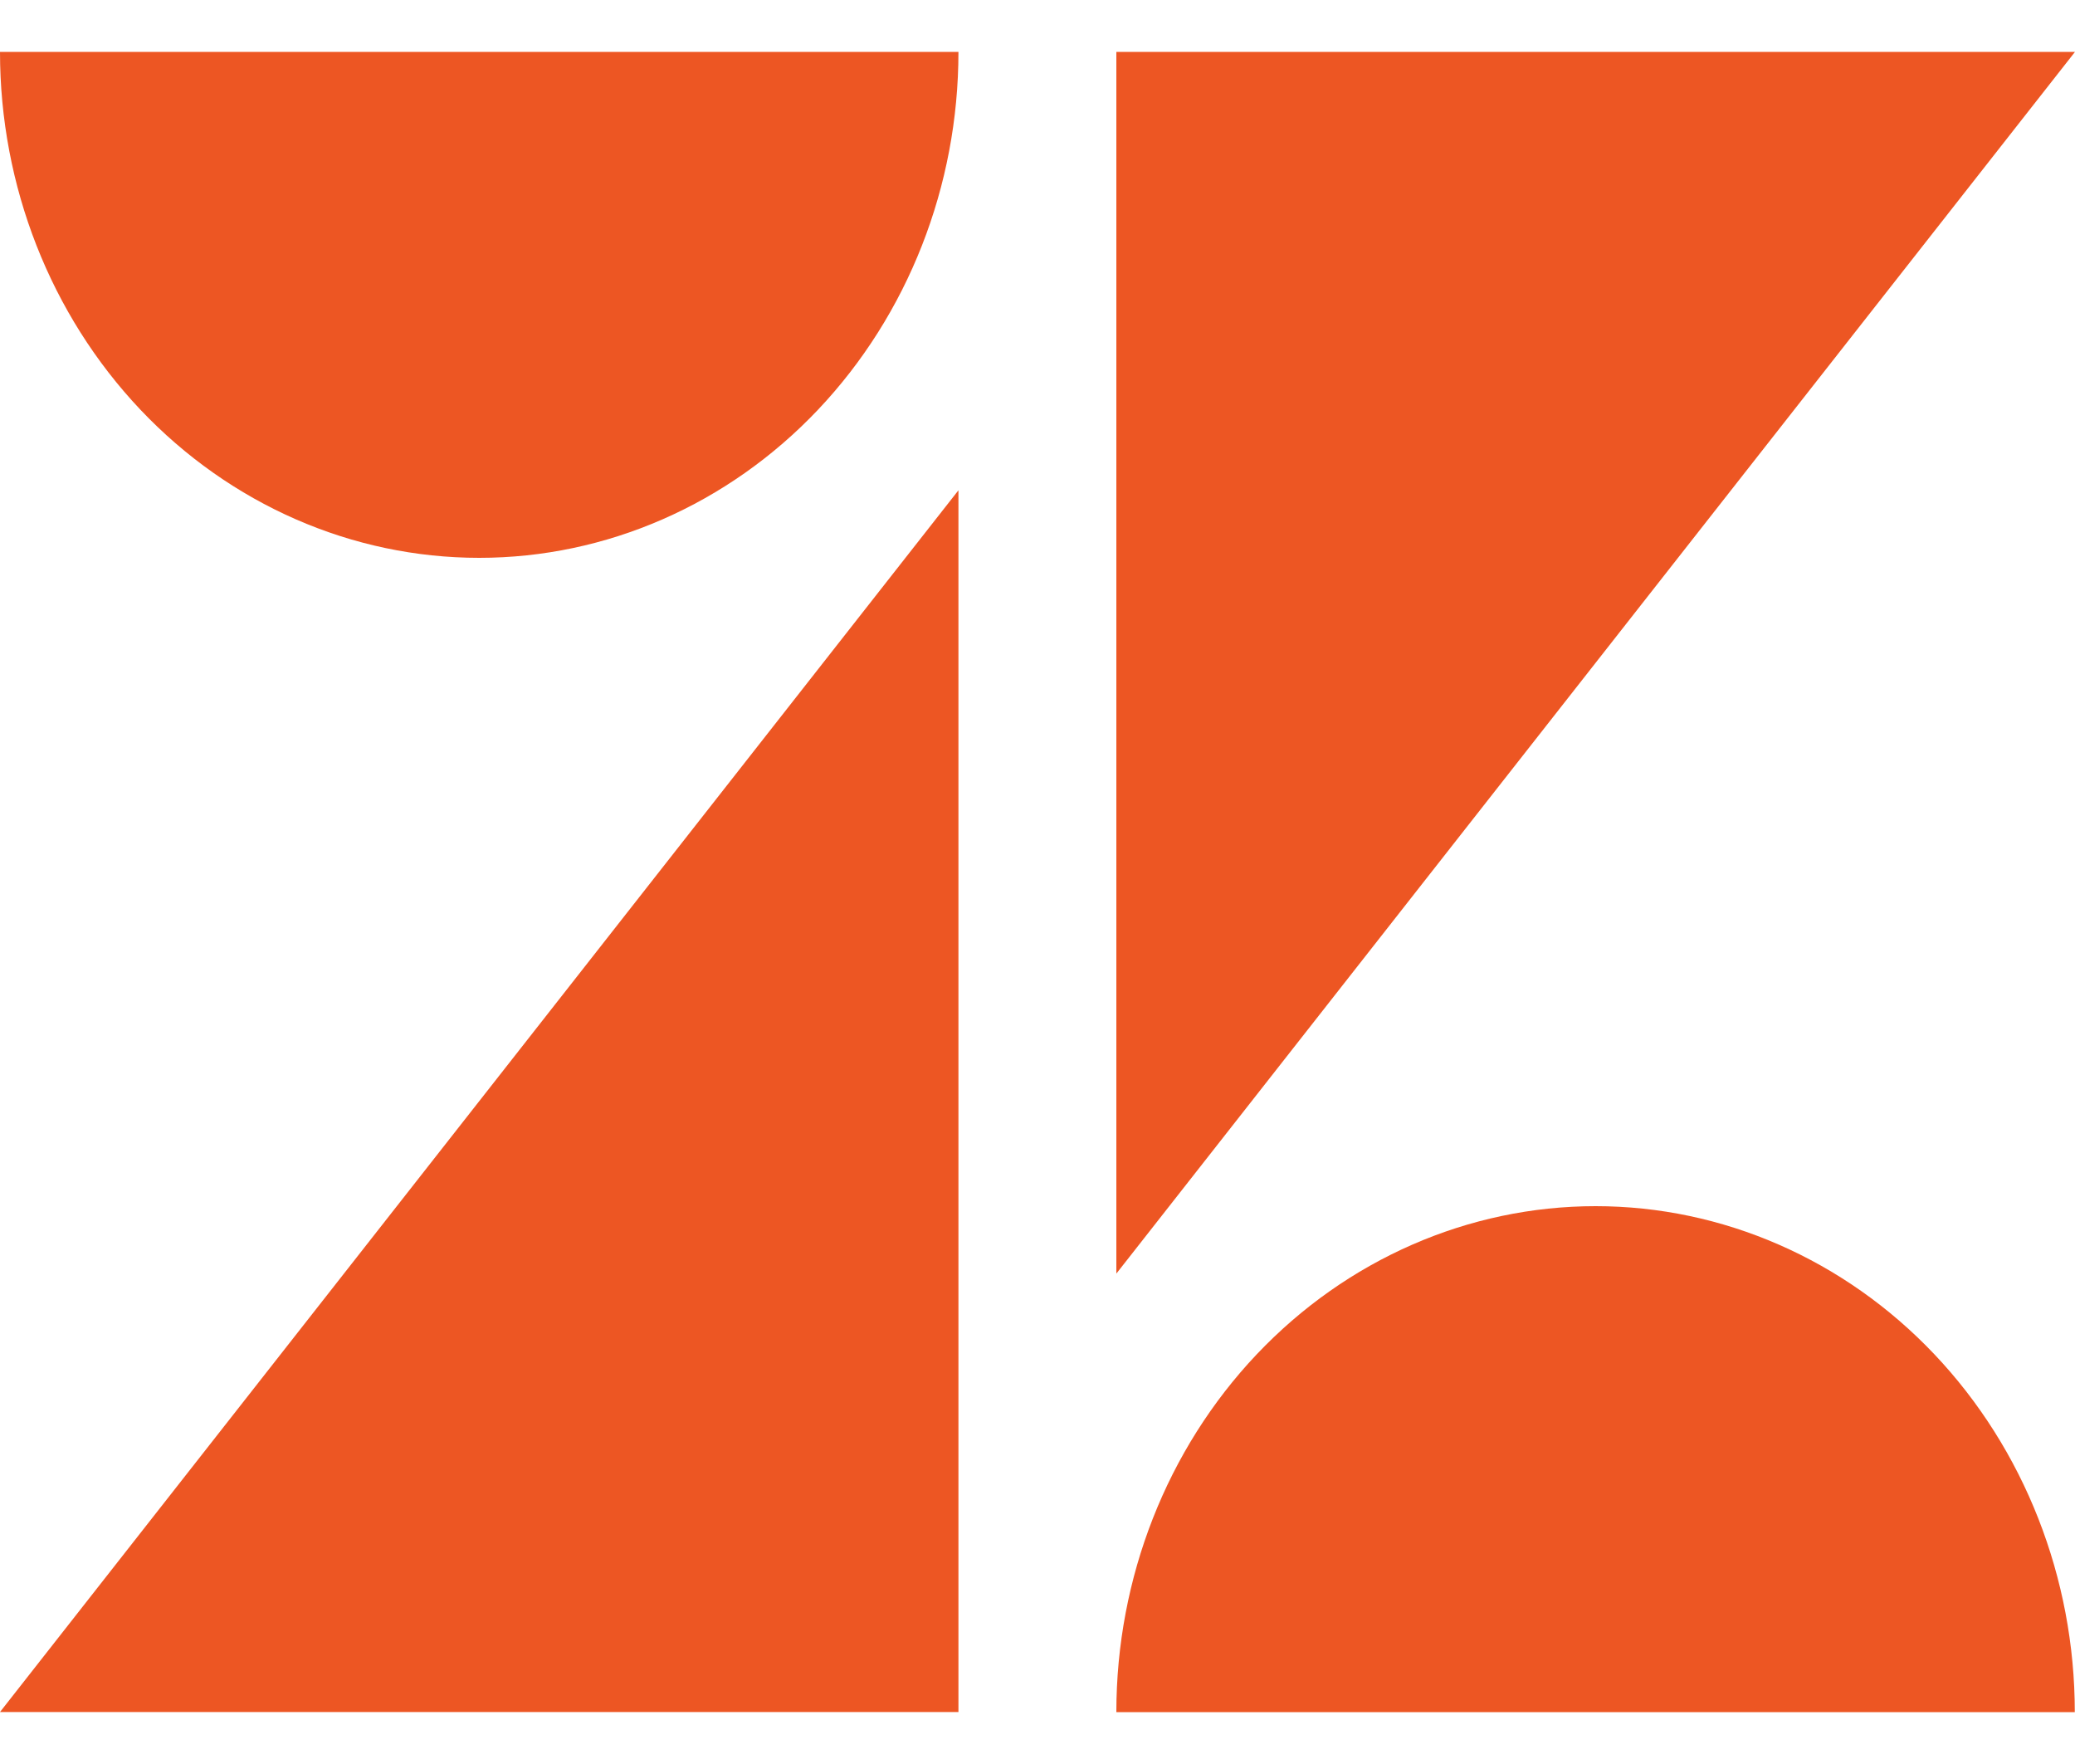 <svg width="20" height="17" viewBox="0 0 20 17" fill="none" xmlns="http://www.w3.org/2000/svg">
<path d="M9.238 4.725V16.499H0L9.238 4.725ZM9.238 0.5C9.238 1.793 8.751 3.033 7.885 3.948C7.019 4.862 5.844 5.376 4.619 5.376C3.394 5.376 2.219 4.862 1.353 3.948C0.487 3.033 0 1.793 0 0.5L9.238 0.5ZM10.76 16.5C10.76 15.207 11.247 13.966 12.113 13.052C12.979 12.138 14.154 11.624 15.379 11.624C16.604 11.624 17.779 12.138 18.645 13.052C19.511 13.966 19.998 15.207 19.998 16.5H10.76ZM10.76 12.275V0.5H20L10.76 12.274V12.275Z" fill="#ED5623"/>
</svg>
